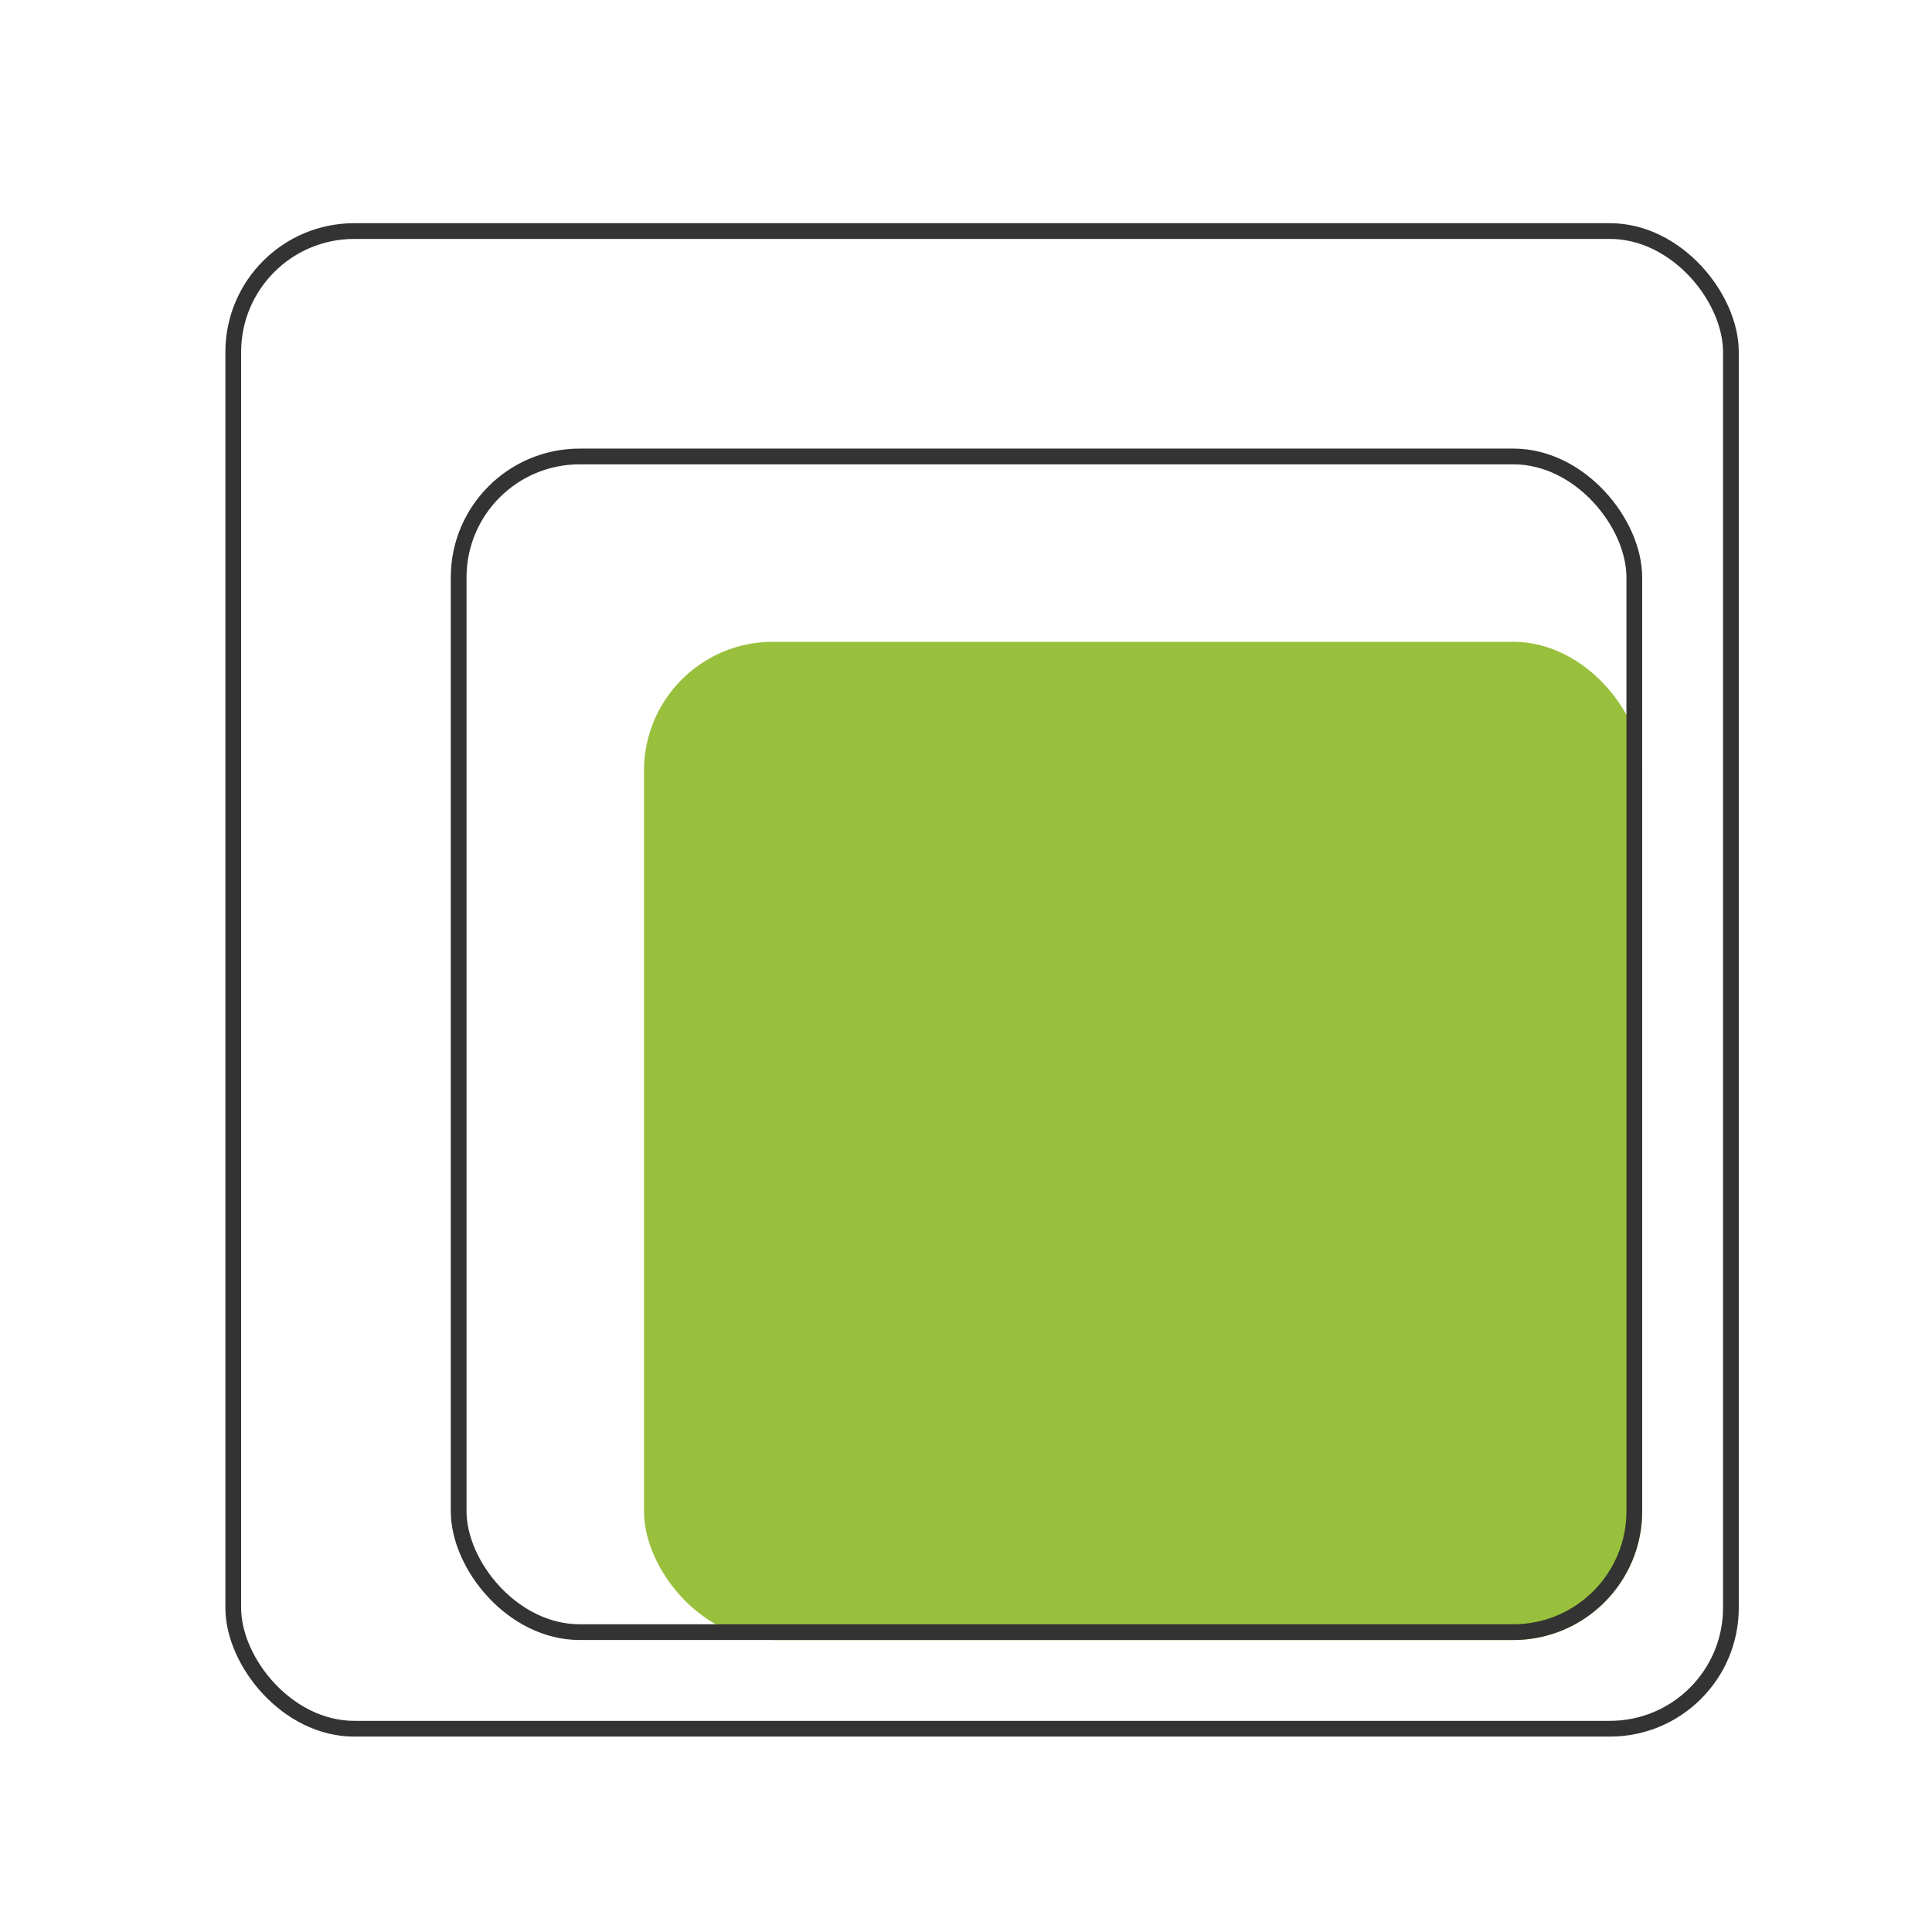 <svg width="60" height="60" viewBox="0 0 60 60" fill="none" xmlns="http://www.w3.org/2000/svg">
<rect x="20" y="19.932" width="31" height="31" rx="4" fill="#99C03C"/>
<rect x="7.244" y="7.176" width="46.511" height="46.511" rx="3.756" stroke="#333333" stroke-width="0.489"/>
<rect x="14.244" y="14.176" width="36.511" height="36.511" rx="3.756" stroke="#333333" stroke-width="0.489"/>
</svg>
